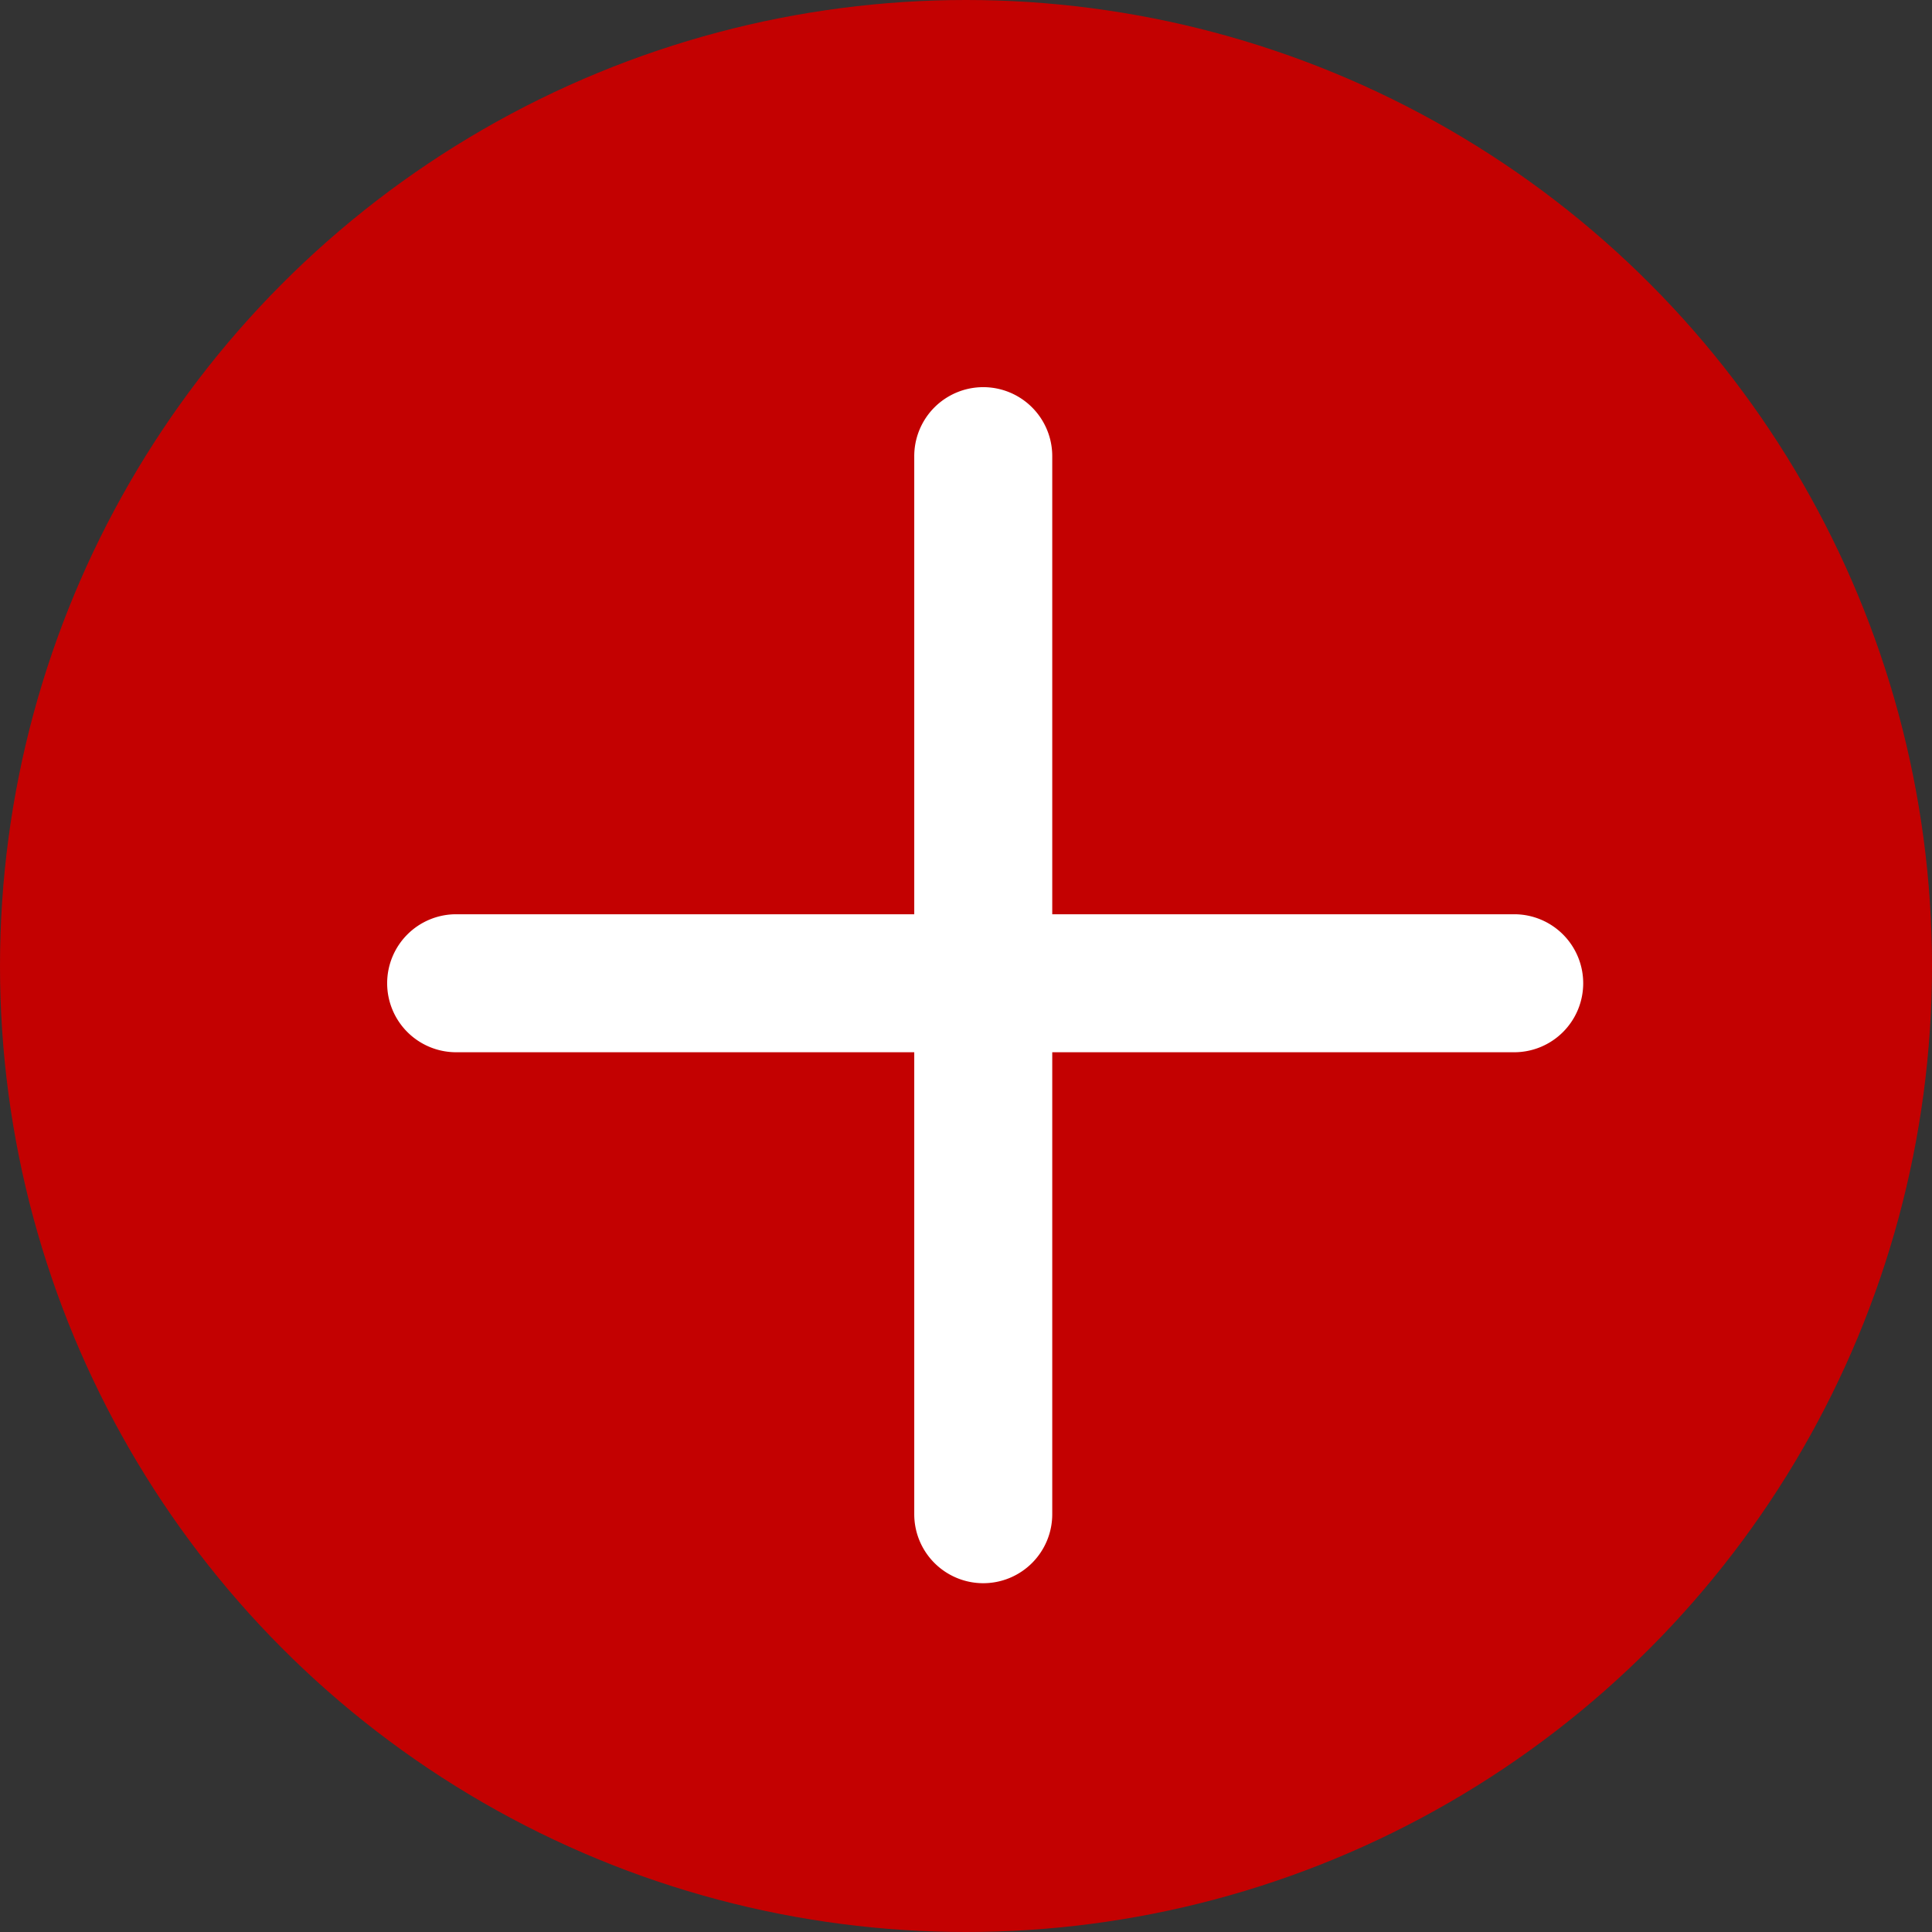 <svg xmlns="http://www.w3.org/2000/svg" width="28" height="28" viewBox="0 0 28 28"><rect x="0" y="0" width="28" height="28" fill="#333333" stroke="none"/><g transform="translate(-455.029 -2061.029)"><circle cx="14" cy="14" r="14" transform="translate(455.029 2061.029)" fill="#c30101"/><g transform="translate(461.64 2067.64)"><path d="M1245.107,6515.006a1,1,0,0,1-1-1v-15.334a1,1,0,0,1,2,0v15.334A1,1,0,0,1,1245.107,6515.006Z" transform="translate(-1237.468 -6498.672)" fill="#fff"/><path d="M0,16.334a1,1,0,0,1-1-1V0A1,1,0,0,1,0-1,1,1,0,0,1,1,0V15.334A1,1,0,0,1,0,16.334Z" transform="translate(15.334 7.639) rotate(90)" fill="#fff"/></g></g></svg>
